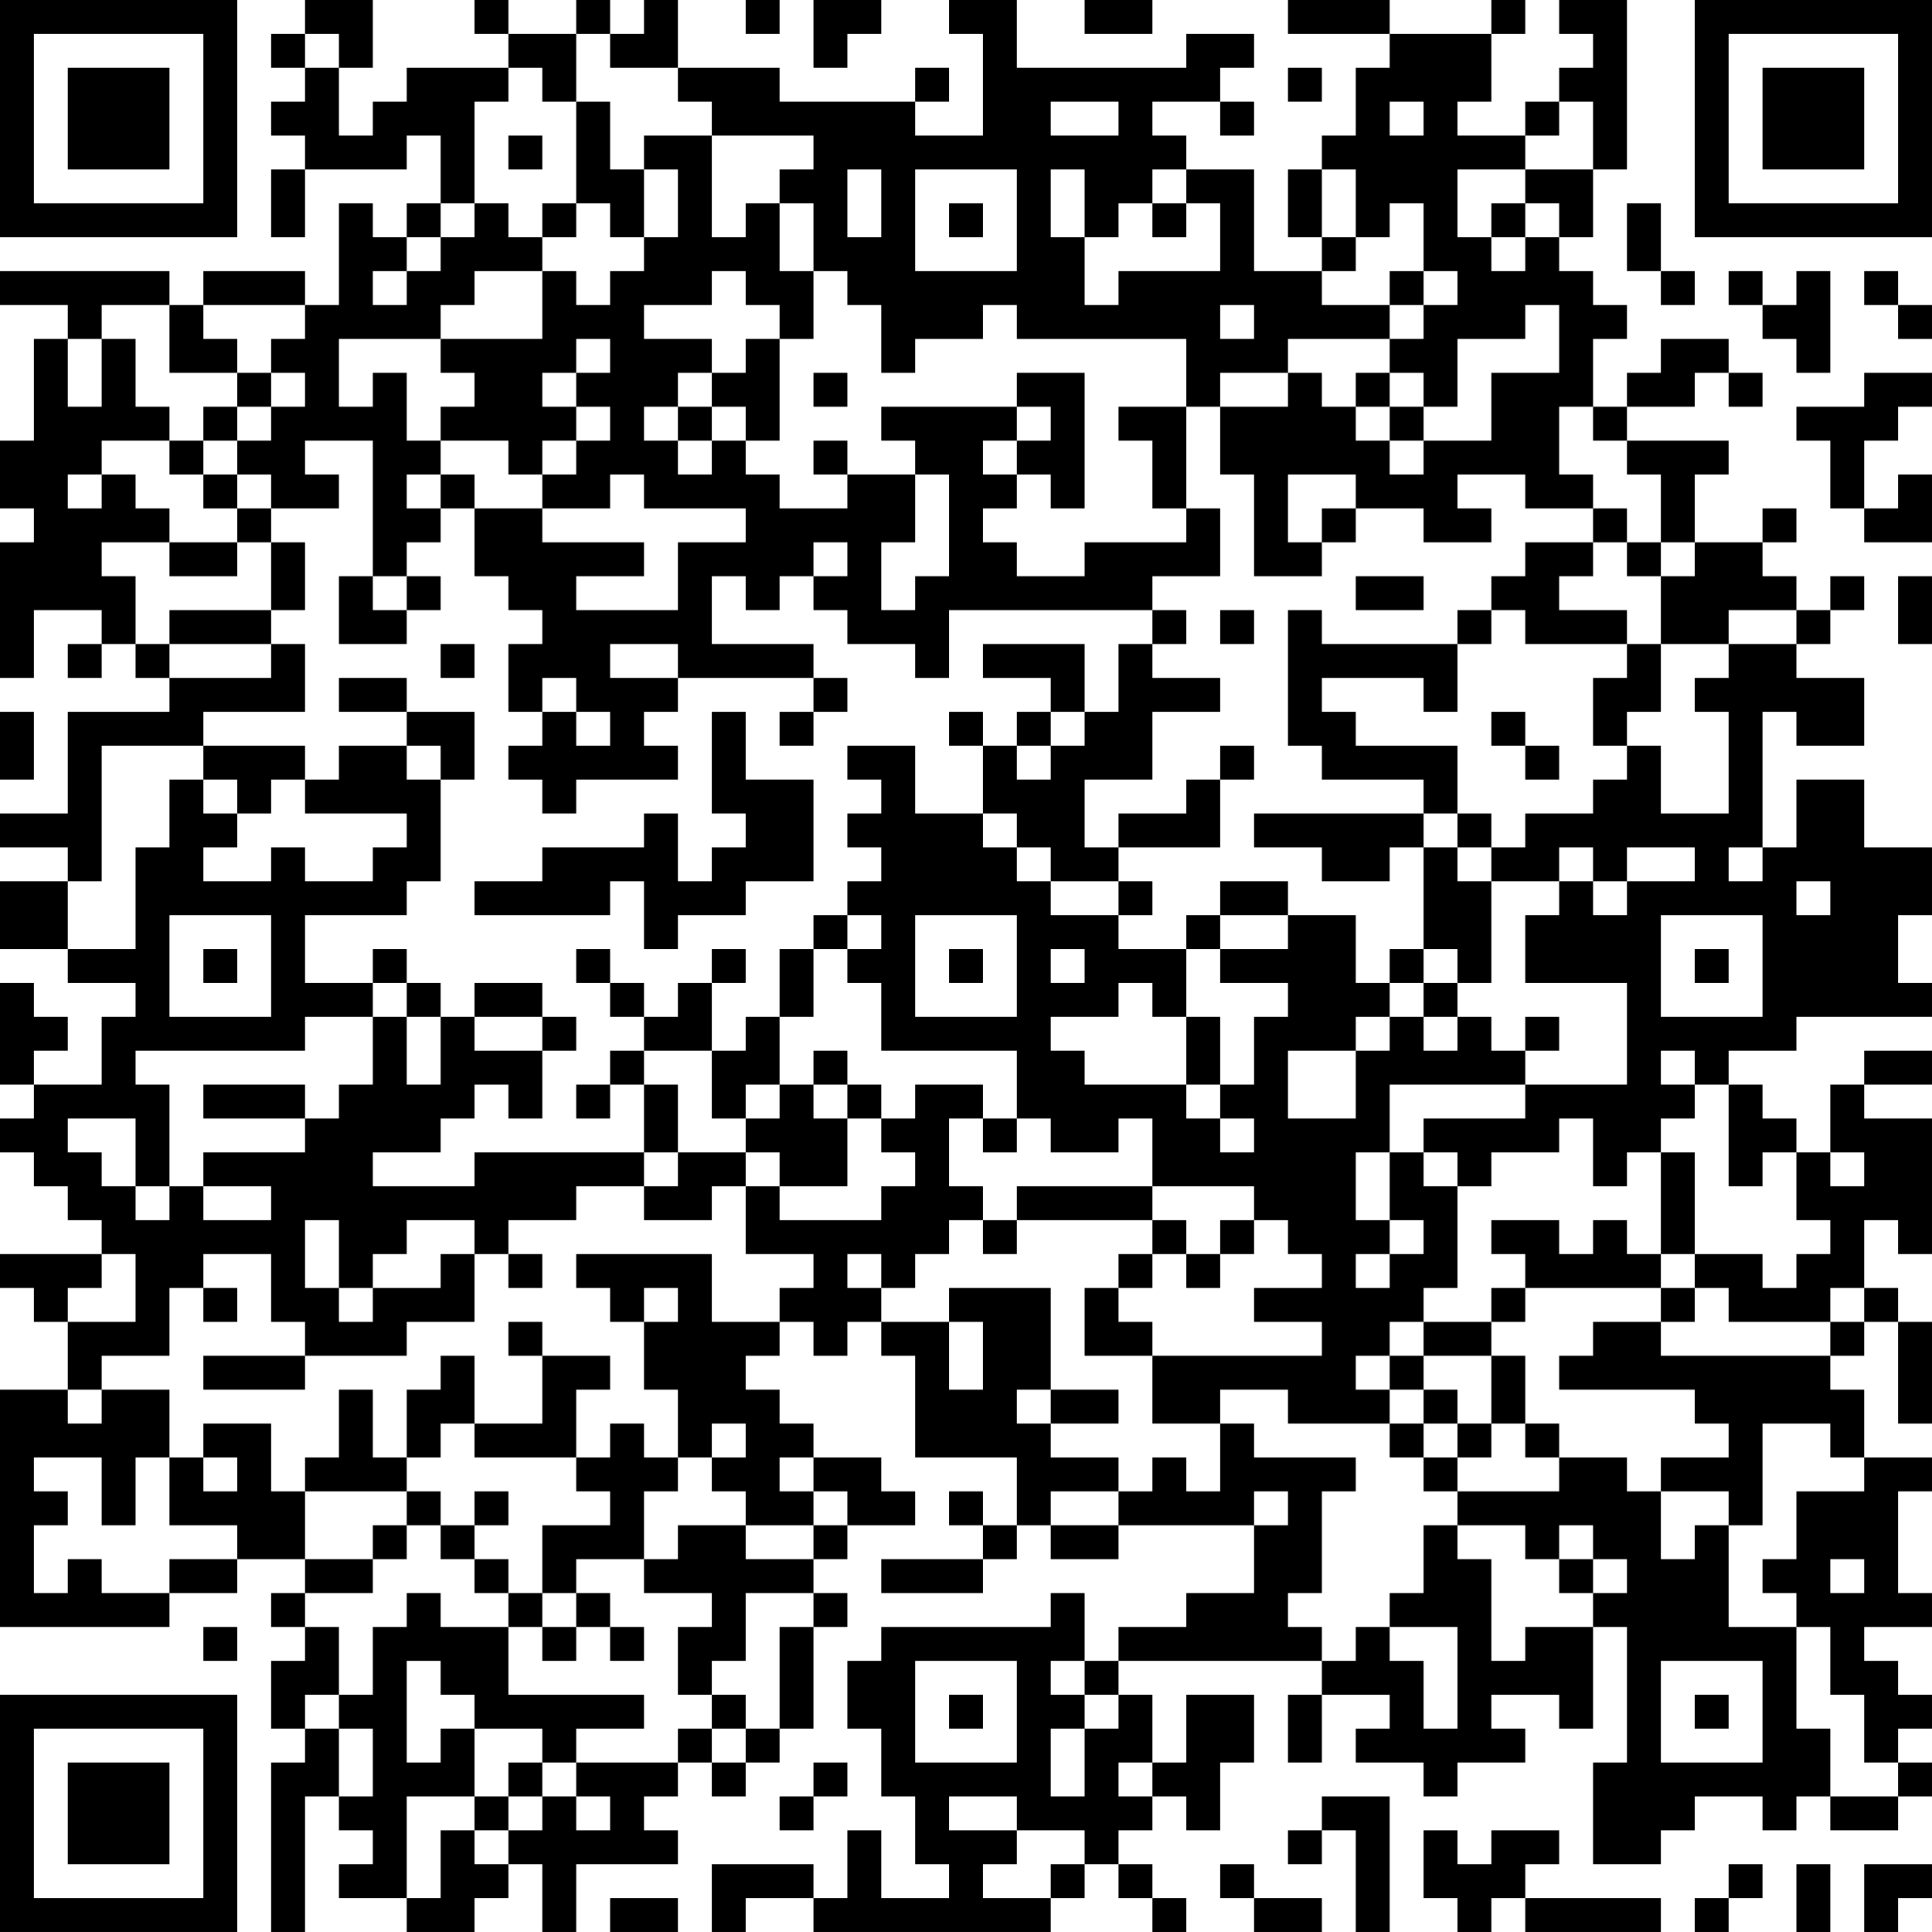 <?xml version="1.0" encoding="UTF-8"?>
<svg xmlns="http://www.w3.org/2000/svg" version="1.1" width="160" height="160" viewBox="0 0 160 160"><rect x="0" y="0" width="160" height="160" fill="#ffffff"/><g transform="scale(2.807)"><g transform="translate(0,0)"><path fill-rule="evenodd" d="M9 0L9 1L8 1L8 2L9 2L9 3L8 3L8 4L9 4L9 5L8 5L8 7L9 7L9 5L12 5L12 4L13 4L13 6L12 6L12 7L11 7L11 6L10 6L10 9L9 9L9 8L6 8L6 9L5 9L5 8L0 8L0 9L2 9L2 10L1 10L1 13L0 13L0 15L1 15L1 16L0 16L0 20L1 20L1 18L3 18L3 19L2 19L2 20L3 20L3 19L4 19L4 20L5 20L5 21L2 21L2 24L0 24L0 25L2 25L2 26L0 26L0 28L2 28L2 29L4 29L4 30L3 30L3 32L1 32L1 31L2 31L2 30L1 30L1 29L0 29L0 32L1 32L1 33L0 33L0 34L1 34L1 35L2 35L2 36L3 36L3 37L0 37L0 38L1 38L1 39L2 39L2 41L0 41L0 48L5 48L5 47L7 47L7 46L9 46L9 47L8 47L8 48L9 48L9 49L8 49L8 51L9 51L9 52L8 52L8 57L9 57L9 53L10 53L10 54L11 54L11 55L10 55L10 56L12 56L12 57L14 57L14 56L15 56L15 55L16 55L16 57L17 57L17 55L20 55L20 54L19 54L19 53L20 53L20 52L21 52L21 53L22 53L22 52L23 52L23 51L24 51L24 48L25 48L25 47L24 47L24 46L25 46L25 45L27 45L27 44L26 44L26 43L24 43L24 42L23 42L23 41L22 41L22 40L23 40L23 39L24 39L24 40L25 40L25 39L26 39L26 40L27 40L27 43L30 43L30 45L29 45L29 44L28 44L28 45L29 45L29 46L26 46L26 47L29 47L29 46L30 46L30 45L31 45L31 46L33 46L33 45L37 45L37 47L35 47L35 48L33 48L33 49L32 49L32 47L31 47L31 48L26 48L26 49L25 49L25 51L26 51L26 53L27 53L27 55L28 55L28 56L26 56L26 54L25 54L25 56L24 56L24 55L21 55L21 57L22 57L22 56L24 56L24 57L31 57L31 56L32 56L32 55L33 55L33 56L34 56L34 57L35 57L35 56L34 56L34 55L33 55L33 54L34 54L34 53L35 53L35 54L36 54L36 52L37 52L37 50L35 50L35 52L34 52L34 50L33 50L33 49L39 49L39 50L38 50L38 52L39 52L39 50L41 50L41 51L40 51L40 52L42 52L42 53L43 53L43 52L45 52L45 51L44 51L44 50L46 50L46 51L47 51L47 48L48 48L48 52L47 52L47 55L49 55L49 54L50 54L50 53L52 53L52 54L53 54L53 53L54 53L54 54L56 54L56 53L57 53L57 52L56 52L56 51L57 51L57 50L56 50L56 49L55 49L55 48L57 48L57 47L56 47L56 44L57 44L57 43L55 43L55 41L54 41L54 40L55 40L55 39L56 39L56 42L57 42L57 39L56 39L56 38L55 38L55 36L56 36L56 37L57 37L57 33L55 33L55 32L57 32L57 31L55 31L55 32L54 32L54 34L53 34L53 33L52 33L52 32L51 32L51 31L53 31L53 30L57 30L57 29L56 29L56 27L57 27L57 25L55 25L55 23L53 23L53 25L52 25L52 21L53 21L53 22L55 22L55 20L53 20L53 19L54 19L54 18L55 18L55 17L54 17L54 18L53 18L53 17L52 17L52 16L53 16L53 15L52 15L52 16L50 16L50 14L51 14L51 13L48 13L48 12L50 12L50 11L51 11L51 12L52 12L52 11L51 11L51 10L49 10L49 11L48 11L48 12L47 12L47 10L48 10L48 9L47 9L47 8L46 8L46 7L47 7L47 5L48 5L48 0L46 0L46 1L47 1L47 2L46 2L46 3L45 3L45 4L43 4L43 3L44 3L44 1L45 1L45 0L44 0L44 1L41 1L41 0L38 0L38 1L41 1L41 2L40 2L40 4L39 4L39 5L38 5L38 7L39 7L39 8L37 8L37 5L35 5L35 4L34 4L34 3L36 3L36 4L37 4L37 3L36 3L36 2L37 2L37 1L35 1L35 2L30 2L30 0L28 0L28 1L29 1L29 4L27 4L27 3L28 3L28 2L27 2L27 3L23 3L23 2L20 2L20 0L19 0L19 1L18 1L18 0L17 0L17 1L15 1L15 0L14 0L14 1L15 1L15 2L12 2L12 3L11 3L11 4L10 4L10 2L11 2L11 0ZM22 0L22 1L23 1L23 0ZM24 0L24 2L25 2L25 1L26 1L26 0ZM32 0L32 1L34 1L34 0ZM9 1L9 2L10 2L10 1ZM17 1L17 3L16 3L16 2L15 2L15 3L14 3L14 6L13 6L13 7L12 7L12 8L11 8L11 9L12 9L12 8L13 8L13 7L14 7L14 6L15 6L15 7L16 7L16 8L14 8L14 9L13 9L13 10L10 10L10 12L11 12L11 11L12 11L12 13L13 13L13 14L12 14L12 15L13 15L13 16L12 16L12 17L11 17L11 13L9 13L9 14L10 14L10 15L8 15L8 14L7 14L7 13L8 13L8 12L9 12L9 11L8 11L8 10L9 10L9 9L6 9L6 10L7 10L7 11L5 11L5 9L3 9L3 10L2 10L2 12L3 12L3 10L4 10L4 12L5 12L5 13L3 13L3 14L2 14L2 15L3 15L3 14L4 14L4 15L5 15L5 16L3 16L3 17L4 17L4 19L5 19L5 20L8 20L8 19L9 19L9 21L6 21L6 22L3 22L3 26L2 26L2 28L4 28L4 25L5 25L5 23L6 23L6 24L7 24L7 25L6 25L6 26L8 26L8 25L9 25L9 26L11 26L11 25L12 25L12 24L9 24L9 23L10 23L10 22L12 22L12 23L13 23L13 26L12 26L12 27L9 27L9 29L11 29L11 30L9 30L9 31L4 31L4 32L5 32L5 35L4 35L4 33L2 33L2 34L3 34L3 35L4 35L4 36L5 36L5 35L6 35L6 36L8 36L8 35L6 35L6 34L9 34L9 33L10 33L10 32L11 32L11 30L12 30L12 32L13 32L13 30L14 30L14 31L16 31L16 33L15 33L15 32L14 32L14 33L13 33L13 34L11 34L11 35L14 35L14 34L19 34L19 35L17 35L17 36L15 36L15 37L14 37L14 36L12 36L12 37L11 37L11 38L10 38L10 36L9 36L9 38L10 38L10 39L11 39L11 38L13 38L13 37L14 37L14 39L12 39L12 40L9 40L9 39L8 39L8 37L6 37L6 38L5 38L5 40L3 40L3 41L2 41L2 42L3 42L3 41L5 41L5 43L4 43L4 45L3 45L3 43L1 43L1 44L2 44L2 45L1 45L1 47L2 47L2 46L3 46L3 47L5 47L5 46L7 46L7 45L5 45L5 43L6 43L6 44L7 44L7 43L6 43L6 42L8 42L8 44L9 44L9 46L11 46L11 47L9 47L9 48L10 48L10 50L9 50L9 51L10 51L10 53L11 53L11 51L10 51L10 50L11 50L11 48L12 48L12 47L13 47L13 48L15 48L15 50L19 50L19 51L17 51L17 52L16 52L16 51L14 51L14 50L13 50L13 49L12 49L12 52L13 52L13 51L14 51L14 53L12 53L12 56L13 56L13 54L14 54L14 55L15 55L15 54L16 54L16 53L17 53L17 54L18 54L18 53L17 53L17 52L20 52L20 51L21 51L21 52L22 52L22 51L23 51L23 48L24 48L24 47L22 47L22 49L21 49L21 50L20 50L20 48L21 48L21 47L19 47L19 46L20 46L20 45L22 45L22 46L24 46L24 45L25 45L25 44L24 44L24 43L23 43L23 44L24 44L24 45L22 45L22 44L21 44L21 43L22 43L22 42L21 42L21 43L20 43L20 41L19 41L19 39L20 39L20 38L19 38L19 39L18 39L18 38L17 38L17 37L21 37L21 39L23 39L23 38L24 38L24 37L22 37L22 35L23 35L23 36L26 36L26 35L27 35L27 34L26 34L26 33L27 33L27 32L29 32L29 33L28 33L28 35L29 35L29 36L28 36L28 37L27 37L27 38L26 38L26 37L25 37L25 38L26 38L26 39L28 39L28 41L29 41L29 39L28 39L28 38L31 38L31 41L30 41L30 42L31 42L31 43L33 43L33 44L31 44L31 45L33 45L33 44L34 44L34 43L35 43L35 44L36 44L36 42L37 42L37 43L40 43L40 44L39 44L39 47L38 47L38 48L39 48L39 49L40 49L40 48L41 48L41 49L42 49L42 51L43 51L43 48L41 48L41 47L42 47L42 45L43 45L43 46L44 46L44 49L45 49L45 48L47 48L47 47L48 47L48 46L47 46L47 45L46 45L46 46L45 46L45 45L43 45L43 44L46 44L46 43L48 43L48 44L49 44L49 46L50 46L50 45L51 45L51 48L53 48L53 51L54 51L54 53L56 53L56 52L55 52L55 50L54 50L54 48L53 48L53 47L52 47L52 46L53 46L53 44L55 44L55 43L54 43L54 42L52 42L52 45L51 45L51 44L49 44L49 43L51 43L51 42L50 42L50 41L46 41L46 40L47 40L47 39L49 39L49 40L54 40L54 39L55 39L55 38L54 38L54 39L51 39L51 38L50 38L50 37L52 37L52 38L53 38L53 37L54 37L54 36L53 36L53 34L52 34L52 35L51 35L51 32L50 32L50 31L49 31L49 32L50 32L50 33L49 33L49 34L48 34L48 35L47 35L47 33L46 33L46 34L44 34L44 35L43 35L43 34L42 34L42 33L45 33L45 32L48 32L48 29L45 29L45 27L46 27L46 26L47 26L47 27L48 27L48 26L50 26L50 25L48 25L48 26L47 26L47 25L46 25L46 26L44 26L44 25L45 25L45 24L47 24L47 23L48 23L48 22L49 22L49 24L51 24L51 21L50 21L50 20L51 20L51 19L53 19L53 18L51 18L51 19L49 19L49 17L50 17L50 16L49 16L49 14L48 14L48 13L47 13L47 12L46 12L46 14L47 14L47 15L45 15L45 14L43 14L43 15L44 15L44 16L42 16L42 15L40 15L40 14L38 14L38 16L39 16L39 17L37 17L37 14L36 14L36 12L38 12L38 11L39 11L39 12L40 12L40 13L41 13L41 14L42 14L42 13L44 13L44 11L46 11L46 9L45 9L45 10L43 10L43 12L42 12L42 11L41 11L41 10L42 10L42 9L43 9L43 8L42 8L42 6L41 6L41 7L40 7L40 5L39 5L39 7L40 7L40 8L39 8L39 9L41 9L41 10L38 10L38 11L36 11L36 12L35 12L35 10L30 10L30 9L29 9L29 10L27 10L27 11L26 11L26 9L25 9L25 8L24 8L24 6L23 6L23 5L24 5L24 4L21 4L21 3L20 3L20 2L18 2L18 1ZM38 2L38 3L39 3L39 2ZM17 3L17 6L16 6L16 7L17 7L17 6L18 6L18 7L19 7L19 8L18 8L18 9L17 9L17 8L16 8L16 10L13 10L13 11L14 11L14 12L13 12L13 13L15 13L15 14L16 14L16 15L14 15L14 14L13 14L13 15L14 15L14 17L15 17L15 18L16 18L16 19L15 19L15 21L16 21L16 22L15 22L15 23L16 23L16 24L17 24L17 23L20 23L20 22L19 22L19 21L20 21L20 20L24 20L24 21L23 21L23 22L24 22L24 21L25 21L25 20L24 20L24 19L21 19L21 17L22 17L22 18L23 18L23 17L24 17L24 18L25 18L25 19L27 19L27 20L28 20L28 18L34 18L34 19L33 19L33 21L32 21L32 19L29 19L29 20L31 20L31 21L30 21L30 22L29 22L29 21L28 21L28 22L29 22L29 24L27 24L27 22L25 22L25 23L26 23L26 24L25 24L25 25L26 25L26 26L25 26L25 27L24 27L24 28L23 28L23 30L22 30L22 31L21 31L21 29L22 29L22 28L21 28L21 29L20 29L20 30L19 30L19 29L18 29L18 28L17 28L17 29L18 29L18 30L19 30L19 31L18 31L18 32L17 32L17 33L18 33L18 32L19 32L19 34L20 34L20 35L19 35L19 36L21 36L21 35L22 35L22 34L23 34L23 35L25 35L25 33L26 33L26 32L25 32L25 31L24 31L24 32L23 32L23 30L24 30L24 28L25 28L25 29L26 29L26 31L30 31L30 33L29 33L29 34L30 34L30 33L31 33L31 34L33 34L33 33L34 33L34 35L30 35L30 36L29 36L29 37L30 37L30 36L34 36L34 37L33 37L33 38L32 38L32 40L34 40L34 42L36 42L36 41L38 41L38 42L41 42L41 43L42 43L42 44L43 44L43 43L44 43L44 42L45 42L45 43L46 43L46 42L45 42L45 40L44 40L44 39L45 39L45 38L49 38L49 39L50 39L50 38L49 38L49 37L50 37L50 34L49 34L49 37L48 37L48 36L47 36L47 37L46 37L46 36L44 36L44 37L45 37L45 38L44 38L44 39L42 39L42 38L43 38L43 35L42 35L42 34L41 34L41 32L45 32L45 31L46 31L46 30L45 30L45 31L44 31L44 30L43 30L43 29L44 29L44 26L43 26L43 25L44 25L44 24L43 24L43 22L40 22L40 21L39 21L39 20L42 20L42 21L43 21L43 19L44 19L44 18L45 18L45 19L48 19L48 20L47 20L47 22L48 22L48 21L49 21L49 19L48 19L48 18L46 18L46 17L47 17L47 16L48 16L48 17L49 17L49 16L48 16L48 15L47 15L47 16L45 16L45 17L44 17L44 18L43 18L43 19L39 19L39 18L38 18L38 22L39 22L39 23L42 23L42 24L37 24L37 25L39 25L39 26L41 26L41 25L42 25L42 28L41 28L41 29L40 29L40 27L38 27L38 26L36 26L36 27L35 27L35 28L33 28L33 27L34 27L34 26L33 26L33 25L36 25L36 23L37 23L37 22L36 22L36 23L35 23L35 24L33 24L33 25L32 25L32 23L34 23L34 21L36 21L36 20L34 20L34 19L35 19L35 18L34 18L34 17L36 17L36 15L35 15L35 12L33 12L33 13L34 13L34 15L35 15L35 16L32 16L32 17L30 17L30 16L29 16L29 15L30 15L30 14L31 14L31 15L32 15L32 11L30 11L30 12L26 12L26 13L27 13L27 14L25 14L25 13L24 13L24 14L25 14L25 15L23 15L23 14L22 14L22 13L23 13L23 10L24 10L24 8L23 8L23 6L22 6L22 7L21 7L21 4L19 4L19 5L18 5L18 3ZM31 3L31 4L33 4L33 3ZM41 3L41 4L42 4L42 3ZM46 3L46 4L45 4L45 5L43 5L43 7L44 7L44 8L45 8L45 7L46 7L46 6L45 6L45 5L47 5L47 3ZM15 4L15 5L16 5L16 4ZM19 5L19 7L20 7L20 5ZM25 5L25 7L26 7L26 5ZM27 5L27 8L30 8L30 5ZM31 5L31 7L32 7L32 9L33 9L33 8L36 8L36 6L35 6L35 5L34 5L34 6L33 6L33 7L32 7L32 5ZM28 6L28 7L29 7L29 6ZM34 6L34 7L35 7L35 6ZM44 6L44 7L45 7L45 6ZM48 6L48 8L49 8L49 9L50 9L50 8L49 8L49 6ZM21 8L21 9L19 9L19 10L21 10L21 11L20 11L20 12L19 12L19 13L20 13L20 14L21 14L21 13L22 13L22 12L21 12L21 11L22 11L22 10L23 10L23 9L22 9L22 8ZM41 8L41 9L42 9L42 8ZM51 8L51 9L52 9L52 10L53 10L53 11L54 11L54 8L53 8L53 9L52 9L52 8ZM55 8L55 9L56 9L56 10L57 10L57 9L56 9L56 8ZM36 9L36 10L37 10L37 9ZM17 10L17 11L16 11L16 12L17 12L17 13L16 13L16 14L17 14L17 13L18 13L18 12L17 12L17 11L18 11L18 10ZM7 11L7 12L6 12L6 13L5 13L5 14L6 14L6 15L7 15L7 16L5 16L5 17L7 17L7 16L8 16L8 18L5 18L5 19L8 19L8 18L9 18L9 16L8 16L8 15L7 15L7 14L6 14L6 13L7 13L7 12L8 12L8 11ZM24 11L24 12L25 12L25 11ZM40 11L40 12L41 12L41 13L42 13L42 12L41 12L41 11ZM55 11L55 12L53 12L53 13L54 13L54 15L55 15L55 16L57 16L57 14L56 14L56 15L55 15L55 13L56 13L56 12L57 12L57 11ZM20 12L20 13L21 13L21 12ZM30 12L30 13L29 13L29 14L30 14L30 13L31 13L31 12ZM18 14L18 15L16 15L16 16L19 16L19 17L17 17L17 18L20 18L20 16L22 16L22 15L19 15L19 14ZM27 14L27 16L26 16L26 18L27 18L27 17L28 17L28 14ZM39 15L39 16L40 16L40 15ZM24 16L24 17L25 17L25 16ZM10 17L10 19L12 19L12 18L13 18L13 17L12 17L12 18L11 18L11 17ZM40 17L40 18L42 18L42 17ZM56 17L56 19L57 19L57 17ZM36 18L36 19L37 19L37 18ZM13 19L13 20L14 20L14 19ZM18 19L18 20L20 20L20 19ZM10 20L10 21L12 21L12 22L13 22L13 23L14 23L14 21L12 21L12 20ZM16 20L16 21L17 21L17 22L18 22L18 21L17 21L17 20ZM0 21L0 23L1 23L1 21ZM21 21L21 24L22 24L22 25L21 25L21 26L20 26L20 24L19 24L19 25L16 25L16 26L14 26L14 27L18 27L18 26L19 26L19 28L20 28L20 27L22 27L22 26L24 26L24 23L22 23L22 21ZM31 21L31 22L30 22L30 23L31 23L31 22L32 22L32 21ZM44 21L44 22L45 22L45 23L46 23L46 22L45 22L45 21ZM6 22L6 23L7 23L7 24L8 24L8 23L9 23L9 22ZM29 24L29 25L30 25L30 26L31 26L31 27L33 27L33 26L31 26L31 25L30 25L30 24ZM42 24L42 25L43 25L43 24ZM51 25L51 26L52 26L52 25ZM53 26L53 27L54 27L54 26ZM5 27L5 30L8 30L8 27ZM25 27L25 28L26 28L26 27ZM27 27L27 30L30 30L30 27ZM36 27L36 28L35 28L35 30L34 30L34 29L33 29L33 30L31 30L31 31L32 31L32 32L35 32L35 33L36 33L36 34L37 34L37 33L36 33L36 32L37 32L37 30L38 30L38 29L36 29L36 28L38 28L38 27ZM49 27L49 30L52 30L52 27ZM6 28L6 29L7 29L7 28ZM11 28L11 29L12 29L12 30L13 30L13 29L12 29L12 28ZM28 28L28 29L29 29L29 28ZM31 28L31 29L32 29L32 28ZM42 28L42 29L41 29L41 30L40 30L40 31L38 31L38 33L40 33L40 31L41 31L41 30L42 30L42 31L43 31L43 30L42 30L42 29L43 29L43 28ZM50 28L50 29L51 29L51 28ZM14 29L14 30L16 30L16 31L17 31L17 30L16 30L16 29ZM35 30L35 32L36 32L36 30ZM19 31L19 32L20 32L20 34L22 34L22 33L23 33L23 32L22 32L22 33L21 33L21 31ZM6 32L6 33L9 33L9 32ZM24 32L24 33L25 33L25 32ZM40 34L40 36L41 36L41 37L40 37L40 38L41 38L41 37L42 37L42 36L41 36L41 34ZM54 34L54 35L55 35L55 34ZM34 35L34 36L35 36L35 37L34 37L34 38L33 38L33 39L34 39L34 40L39 40L39 39L37 39L37 38L39 38L39 37L38 37L38 36L37 36L37 35ZM36 36L36 37L35 37L35 38L36 38L36 37L37 37L37 36ZM3 37L3 38L2 38L2 39L4 39L4 37ZM15 37L15 38L16 38L16 37ZM6 38L6 39L7 39L7 38ZM15 39L15 40L16 40L16 42L14 42L14 40L13 40L13 41L12 41L12 43L11 43L11 41L10 41L10 43L9 43L9 44L12 44L12 45L11 45L11 46L12 46L12 45L13 45L13 46L14 46L14 47L15 47L15 48L16 48L16 49L17 49L17 48L18 48L18 49L19 49L19 48L18 48L18 47L17 47L17 46L19 46L19 44L20 44L20 43L19 43L19 42L18 42L18 43L17 43L17 41L18 41L18 40L16 40L16 39ZM41 39L41 40L40 40L40 41L41 41L41 42L42 42L42 43L43 43L43 42L44 42L44 40L42 40L42 39ZM6 40L6 41L9 41L9 40ZM41 40L41 41L42 41L42 42L43 42L43 41L42 41L42 40ZM31 41L31 42L33 42L33 41ZM13 42L13 43L12 43L12 44L13 44L13 45L14 45L14 46L15 46L15 47L16 47L16 48L17 48L17 47L16 47L16 45L18 45L18 44L17 44L17 43L14 43L14 42ZM14 44L14 45L15 45L15 44ZM37 44L37 45L38 45L38 44ZM46 46L46 47L47 47L47 46ZM54 46L54 47L55 47L55 46ZM6 48L6 49L7 49L7 48ZM27 49L27 52L30 52L30 49ZM31 49L31 50L32 50L32 51L31 51L31 53L32 53L32 51L33 51L33 50L32 50L32 49ZM49 49L49 52L52 52L52 49ZM21 50L21 51L22 51L22 50ZM28 50L28 51L29 51L29 50ZM50 50L50 51L51 51L51 50ZM15 52L15 53L14 53L14 54L15 54L15 53L16 53L16 52ZM24 52L24 53L23 53L23 54L24 54L24 53L25 53L25 52ZM33 52L33 53L34 53L34 52ZM28 53L28 54L30 54L30 55L29 55L29 56L31 56L31 55L32 55L32 54L30 54L30 53ZM39 53L39 54L38 54L38 55L39 55L39 54L40 54L40 57L41 57L41 53ZM42 54L42 56L43 56L43 57L44 57L44 56L45 56L45 57L49 57L49 56L45 56L45 55L46 55L46 54L44 54L44 55L43 55L43 54ZM36 55L36 56L37 56L37 57L39 57L39 56L37 56L37 55ZM51 55L51 56L50 56L50 57L51 57L51 56L52 56L52 55ZM53 55L53 57L54 57L54 55ZM55 55L55 57L56 57L56 56L57 56L57 55ZM18 56L18 57L20 57L20 56ZM0 0L0 7L7 7L7 0ZM1 1L1 6L6 6L6 1ZM2 2L2 5L5 5L5 2ZM50 0L50 7L57 7L57 0ZM51 1L51 6L56 6L56 1ZM52 2L52 5L55 5L55 2ZM0 50L0 57L7 57L7 50ZM1 51L1 56L6 56L6 51ZM2 52L2 55L5 55L5 52Z" fill="#000000"/></g></g></svg>
